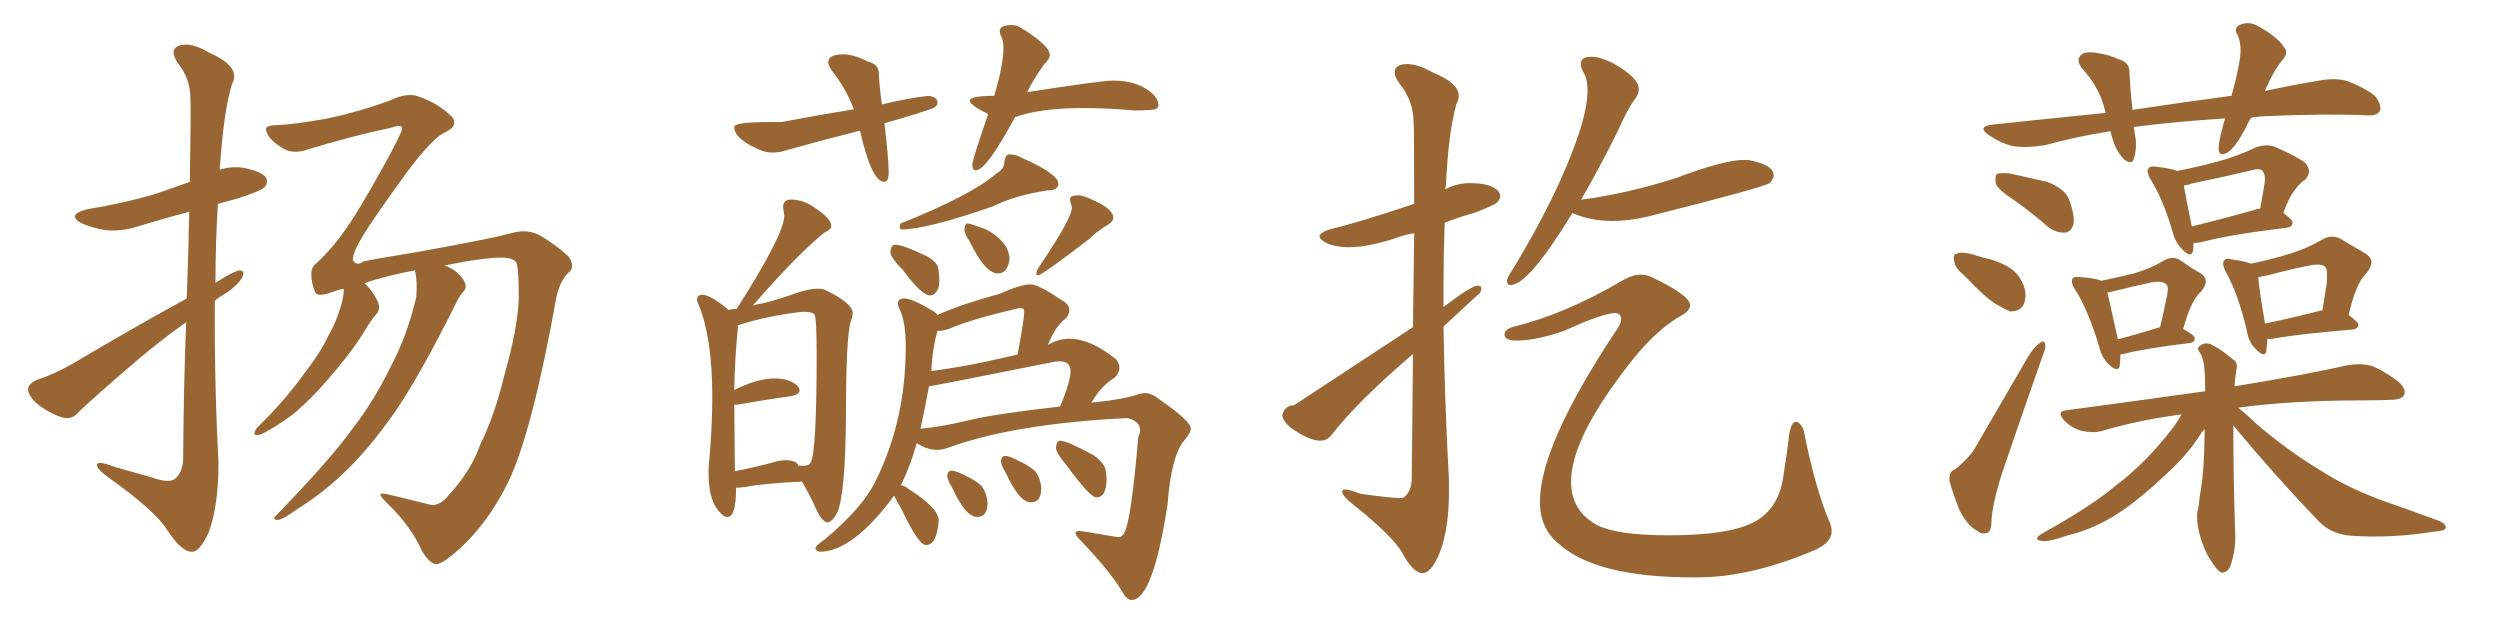<svg xmlns="http://www.w3.org/2000/svg" xmlns:xlink="http://www.w3.org/1999/xlink" width="600" height="150"><path fill="#996633" padding="10" d="M107.96 118.51L107.96 118.51Q113.09 112.94 115.28 106.64L115.28 106.64Q118.65 99.90 121.00 90.23L121.00 90.23Q124.37 78.37 124.51 71.19L124.51 71.19Q124.51 65.33 124.07 63.43L124.07 63.43Q123.78 61.96 120.70 61.82L120.70 61.82Q115.87 61.82 106.64 63.72L106.64 63.72Q108.11 64.16 109.42 65.19L109.42 65.19Q111.18 66.65 111.62 67.97L111.62 67.97Q112.06 69.29 111.04 70.17L111.04 70.17Q110.16 71.19 109.13 73.39L109.13 73.39Q100.63 90.38 94.78 98.88L94.78 98.88Q88.33 108.11 82.03 113.96L82.03 113.96Q77.05 118.65 71.34 122.17L71.34 122.17Q67.97 124.66 66.65 124.80L66.65 124.80Q65.19 124.66 66.21 123.78L66.21 123.78Q79.54 110.01 84.52 102.98L84.52 102.98Q89.79 96.24 93.90 87.74L93.90 87.74Q97.71 80.57 99.90 71.34L99.90 71.34Q100.20 67.53 99.61 64.89L99.61 64.89Q92.43 66.21 87.45 67.97L87.45 67.97Q89.06 69.29 90.53 72.07L90.53 72.07Q91.41 73.83 90.53 75.15L90.53 75.15Q89.06 76.76 87.16 79.98L87.16 79.98Q83.94 85.11 78.52 91.26L78.52 91.26Q75.15 95.21 71.48 98.44L71.48 98.44Q68.70 100.93 63.72 103.71L63.72 103.71Q62.70 104.30 61.67 104.44L61.67 104.44Q60.94 104.44 61.08 103.86L61.08 103.86Q61.23 103.13 61.82 102.54L61.82 102.54Q68.26 96.24 72.80 89.94L72.80 89.94Q76.90 84.67 78.81 80.57L78.81 80.57Q80.57 77.64 81.88 73.24L81.88 73.24Q82.62 70.61 82.47 69.29L82.47 69.29Q81.01 69.58 79.98 70.02L79.98 70.02Q76.03 71.48 75.59 70.02L75.59 70.02Q74.71 67.97 74.71 65.63L74.71 65.63Q74.71 64.01 76.17 62.99L76.17 62.99Q80.13 59.18 82.91 55.08L82.91 55.08Q85.84 51.12 92.14 39.70L92.14 39.70Q96.53 31.79 96.53 30.76L96.53 30.76Q96.39 29.74 94.04 30.62L94.04 30.62Q84.81 32.52 72.80 36.18L72.80 36.18Q69.87 36.91 67.68 35.45L67.68 35.45Q65.48 34.13 64.45 32.67L64.45 32.67Q63.72 31.35 63.87 30.76L63.87 30.76Q64.31 30.03 66.50 30.03L66.50 30.03Q70.61 29.88 78.66 28.42L78.66 28.42Q86.28 26.81 93.46 24.17L93.46 24.17Q98.00 21.97 100.78 23.29L100.78 23.29Q105.03 24.76 108.25 27.83L108.25 27.83Q109.13 28.56 108.98 29.59L108.98 29.59Q108.98 30.62 107.08 31.64L107.08 31.64Q104.15 32.67 97.56 41.46L97.56 41.46Q89.21 53.03 87.30 56.25L87.30 56.25Q84.67 60.50 84.67 62.40L84.67 62.40Q85.55 64.01 87.30 62.70L87.30 62.70Q89.36 62.26 100.93 60.35L100.93 60.35Q112.06 58.30 114.84 57.71L114.84 57.71Q118.80 56.98 122.75 55.96L122.75 55.96Q126.71 54.79 129.93 56.69L129.93 56.69Q134.18 59.33 136.38 61.52L136.38 61.52Q138.28 64.01 136.38 65.48L136.38 65.48Q134.47 67.38 133.59 71.04L133.59 71.04Q127.73 103.71 122.02 115.58L122.02 115.58Q116.60 126.71 108.25 133.45L108.25 133.45Q105.32 135.79 104.30 135.35L104.30 135.35Q102.83 134.77 101.37 132.42L101.37 132.42Q98.73 126.56 93.75 121.58L93.75 121.58Q91.26 119.24 91.26 118.65L91.26 118.65Q91.41 118.21 93.75 118.80L93.75 118.80Q99.32 120.12 103.27 121.14L103.27 121.14Q105.62 121.58 107.96 118.51ZM44.82 71.63L44.82 71.63L44.82 71.63Q45.26 59.62 45.41 50.83L45.41 50.83Q39.26 52.44 33.54 54.20L33.54 54.20Q29.30 55.66 25.20 55.22L25.20 55.22Q21.97 54.64 19.63 53.61L19.63 53.61Q15.82 51.56 20.80 50.24L20.80 50.24Q29.74 48.78 37.21 46.58L37.21 46.58Q41.46 45.12 45.56 43.65L45.56 43.65Q45.85 26.07 45.70 23.73L45.70 23.73Q45.70 18.75 42.63 15.09L42.63 15.09Q40.58 11.87 42.92 10.99L42.92 10.99Q45.85 9.96 50.39 12.74L50.39 12.74Q58.01 16.11 55.66 20.21L55.66 20.21Q53.76 26.51 52.88 38.82L52.88 38.82Q52.73 39.70 52.73 40.72L52.73 40.72Q55.66 39.84 58.45 40.28L58.45 40.28Q62.84 41.16 63.87 42.63L63.87 42.63Q64.45 43.95 63.43 44.97L63.43 44.97Q62.55 45.85 57.13 47.61L57.13 47.61Q54.49 48.34 52.29 48.93L52.29 48.93Q51.71 58.45 51.71 67.82L51.71 67.82Q52.15 67.68 52.29 67.53L52.29 67.53Q55.66 65.33 57.42 64.89L57.42 64.89Q59.03 64.89 58.01 66.80L58.01 66.80Q56.69 68.85 53.61 70.75L53.61 70.75Q52.44 71.34 51.56 72.22L51.56 72.22Q51.42 91.55 52.44 111.04L52.44 111.04Q52.44 121.44 50.10 127.73L50.10 127.73Q47.90 132.57 46.00 132.42L46.00 132.42Q43.51 132.42 39.99 127.00L39.99 127.00Q37.06 122.46 26.37 114.84L26.37 114.84Q23.44 112.79 23.29 111.77L23.29 111.77Q23.00 110.30 27.54 112.06L27.54 112.06Q31.79 113.23 36.33 114.55L36.33 114.55Q40.43 116.02 41.89 114.99L41.89 114.99Q43.80 113.53 43.95 110.30L43.95 110.30Q44.09 91.55 44.68 77.34L44.68 77.34Q38.82 81.45 32.96 86.43L32.96 86.43Q21.83 95.95 18.75 99.02L18.75 99.02Q17.29 100.78 14.94 100.20L14.94 100.20Q11.43 99.02 8.64 96.68L8.64 96.68Q6.59 94.63 6.74 93.16L6.74 93.16Q7.03 91.99 8.94 91.11L8.94 91.11Q12.45 90.09 17.43 87.30L17.43 87.30Q30.18 79.69 44.82 71.63ZM212.26 43.65L212.26 43.65Q213.28 43.65 213.28 41.31L213.28 41.31Q213.28 38.09 212.26 29.59L212.26 29.59Q222.95 26.51 224.27 25.78L224.27 25.78Q225 25.34 225 24.61L225 24.61Q225 23.29 222.80 23.00L222.80 23.00Q217.82 23.58 211.67 25.05L211.67 25.05Q211.08 21.09 210.94 18.02L210.94 18.02L210.94 17.72Q210.94 15.38 208.30 14.79L208.30 14.79Q204.93 13.04 202.44 13.04L202.44 13.04Q198.78 13.04 198.78 14.94L198.78 14.94Q198.78 15.82 199.80 17.14L199.80 17.14Q203.03 21.24 204.93 26.22L204.93 26.22Q196.88 27.54 187.50 29.30L187.50 29.30L184.57 29.30Q176.22 29.30 176.22 30.47L176.22 30.47Q176.22 33.40 182.52 36.04L182.52 36.04Q183.98 36.62 185.45 36.62L185.45 36.62L187.21 36.47Q196.58 33.84 206.40 31.35L206.40 31.35Q209.18 43.65 212.26 43.65ZM234.23 40.87L234.23 40.87Q236.72 40.87 243.60 28.13L243.60 28.13Q249.46 25.93 260.16 25.93L260.16 25.93Q265.58 25.93 272.17 26.51L272.17 26.51Q277.29 26.51 277.66 26.00Q278.03 25.49 278.03 25.20L278.03 25.20Q278.03 24.17 277.00 22.85L277.00 22.85Q273.49 19.34 267.19 19.34L267.19 19.34Q264.26 19.34 246.53 22.12L246.53 22.12Q248.00 19.04 250.63 15.38L250.63 15.38Q251.95 14.21 251.95 13.18L251.95 13.18Q251.95 10.99 245.36 6.88L245.36 6.88Q244.19 6.01 242.87 6.01L242.87 6.01Q239.94 6.01 239.94 7.47L239.94 7.47Q239.94 8.06 240.38 8.94Q240.82 9.81 240.82 11.57L240.82 11.57Q240.82 15.53 238.62 23.00L238.62 23.00Q232.76 23.00 232.76 24.17L232.76 24.17Q232.76 25.20 237.16 27.39L237.16 27.39Q233.35 38.38 233.35 39.55L233.35 39.55Q233.35 40.87 234.23 40.87ZM198.49 125.39L198.49 125.39Q199.80 125.39 201.12 122.61L201.12 122.61Q202.88 117.77 203.03 100.05L203.03 100.05Q203.03 80.71 204.20 77.05L204.20 77.05Q204.64 76.03 204.64 75.15L204.64 75.15Q204.64 72.80 198.34 69.73L198.34 69.73Q197.61 69.29 196.29 69.29L196.29 69.29Q194.38 69.29 191.60 70.17L191.60 70.17Q187.65 71.63 183.11 72.80L183.11 72.80Q181.79 72.95 180.62 73.39L180.62 73.39Q191.75 60.64 197.90 55.81L197.90 55.81Q199.51 55.08 199.51 54.20L199.51 54.20Q199.51 52.44 195.26 49.66L195.26 49.66Q192.63 47.90 189.84 47.90L189.84 47.90Q187.94 47.90 187.94 49.80L187.94 49.80L188.23 51.71Q188.23 56.25 176.81 74.12L176.81 74.12Q175.78 74.12 174.90 74.41L174.90 74.41Q170.51 70.75 168.60 70.75L168.60 70.75Q167.29 70.75 167.29 71.92L167.29 71.92Q167.29 72.36 167.72 73.24L167.72 73.24Q170.95 81.15 170.95 95.36L170.95 95.36Q170.95 102.83 170.07 112.21L170.07 112.21L170.07 113.82Q170.07 121.29 173.88 123.93L173.88 123.93Q174.17 124.07 174.61 124.07L174.61 124.07Q176.66 124.07 176.66 117.04L176.66 117.04L177.25 117.04L178.86 116.89Q182.96 116.02 192.48 115.58L192.48 115.58Q194.38 118.80 196.00 122.46L196.00 122.46Q197.31 125.10 198.49 125.39ZM176.37 113.09L176.37 113.09L176.22 97.12L176.95 97.12Q184.42 95.80 189.99 95.07L189.99 95.07Q191.89 94.63 191.89 93.75L191.89 93.75Q191.89 93.31 191.60 92.87L191.60 92.87Q189.84 90.82 185.89 90.82L185.89 90.82Q181.79 90.82 176.22 93.60L176.22 93.60Q176.37 85.55 177.10 78.66L177.10 78.66L177.10 78.08Q183.69 75.88 192.33 74.85L192.33 74.85L193.21 74.85Q194.82 74.85 195.41 75.37Q196.00 75.88 196.00 84.96L196.00 84.96Q196.00 108.69 194.53 111.04L194.53 111.04Q194.09 111.77 193.07 111.77L193.07 111.77L191.60 111.77Q191.16 110.45 188.53 110.45L188.53 110.45Q187.21 110.45 185.30 111.04L185.30 111.04Q180.32 112.35 176.37 113.09ZM216.21 55.08L216.21 55.08Q222.36 55.08 238.33 49.51L238.33 49.51Q243.60 46.88 251.37 45.70L251.37 45.70Q254.00 45.70 254.00 44.09L254.00 44.09Q254.00 41.75 245.36 37.94L245.36 37.94Q243.90 37.06 242.43 37.06L242.43 37.06L241.99 37.06Q241.11 37.50 241.04 39.04Q240.97 40.58 239.21 41.60L239.21 41.60Q233.06 46.88 216.21 53.61L216.21 53.61Q215.92 54.05 215.92 54.49L215.92 54.49Q215.92 54.79 216.21 55.08ZM223.24 70.90L223.24 70.90Q224.27 70.90 225 69.58L225 69.58Q225.44 68.85 225.44 67.38L225.44 67.38Q225.44 66.21 225.22 64.53Q225 62.84 222.22 61.38L222.22 61.38Q216.65 58.74 214.89 58.74L214.89 58.74Q213.72 58.74 213.72 60.64L213.72 60.64Q213.87 61.96 216.65 64.75L216.65 64.75Q221.19 70.90 223.24 70.90ZM239.50 65.63L239.50 65.63Q240.53 65.63 241.26 64.89L241.26 64.89Q242.29 63.57 242.29 61.82L242.29 61.82Q241.85 57.86 236.72 55.08L236.72 55.08Q232.76 53.61 232.18 53.61L232.18 53.61Q231.59 53.61 231.45 55.08L231.45 55.08Q231.45 56.10 232.76 58.01L232.76 58.01Q236.43 65.63 239.50 65.63ZM249.17 66.06L249.17 66.06Q250.05 66.06 261.33 57.42L261.33 57.42Q263.23 55.52 265.72 54.05L265.72 54.05Q267.19 53.17 267.19 52.29L267.19 52.29Q267.19 50.10 262.06 47.90L262.06 47.90Q260.01 46.88 258.69 46.88L258.69 46.88Q256.79 46.88 256.79 47.90L256.79 47.90Q256.79 48.19 257.01 48.78Q257.23 49.37 257.23 49.95L257.23 49.95Q257.23 52.44 249.02 64.60L249.02 64.60Q248.73 65.33 248.73 65.63L248.73 65.63Q248.73 66.06 249.17 66.06ZM271.58 143.99L271.58 143.99Q276.71 143.99 280.22 121.00L280.22 121.00Q281.10 109.42 284.18 105.76L284.18 105.76Q285.79 103.86 285.79 102.83L285.79 102.83Q285.79 101.07 278.17 95.80L278.17 95.80Q276.42 94.34 274.66 94.34L274.66 94.34L273.63 94.48Q269.97 95.80 262.94 96.53L262.94 96.53Q262.35 96.53 261.91 96.68L261.91 96.68Q264.26 92.58 267.48 90.67L267.48 90.67Q268.65 89.50 268.65 88.18L268.65 88.18Q268.65 87.30 267.92 86.28L267.92 86.28Q261.77 81.30 256.64 81.30L256.64 81.30Q254.15 81.30 251.81 82.62L251.81 82.62L251.51 82.76Q253.27 78.22 255.91 76.32L255.91 76.32Q256.64 75.29 256.64 74.41L256.64 74.41Q256.64 72.95 254.59 71.92L254.59 71.92Q249.32 68.26 247.27 68.26L247.27 68.26Q244.92 68.26 240.09 70.46L240.09 70.46Q230.42 73.10 225 75.59L225 75.59Q224.56 75 223.83 74.56L223.83 74.56Q218.85 71.63 217.09 71.63L217.09 71.63Q215.48 71.63 215.48 72.80L215.48 72.80Q215.48 73.39 216.06 74.56L216.06 74.56Q217.38 77.49 217.38 83.20L217.38 83.20Q217.38 100.49 210.50 114.70L210.50 114.70Q207.42 121.58 197.90 129.49L197.90 129.49Q195.70 130.96 195.70 131.69L195.70 131.69Q195.70 132.13 196.73 132.42L196.73 132.42Q204.64 132.42 214.60 118.95L214.60 118.95Q215.04 119.97 216.50 122.46L216.50 122.46Q220.46 130.81 222.22 130.81L222.22 130.81Q224.85 130.81 225.29 124.95L225.29 124.95Q225.29 121.88 217.82 117.19L217.82 117.19Q217.24 116.60 216.21 116.46L216.21 116.46Q218.41 112.06 220.02 106.35L220.02 106.35Q222.51 107.96 224.85 107.96L224.85 107.96Q226.32 107.96 227.78 107.37L227.78 107.37Q243.60 101.66 270.56 100.34L270.56 100.34Q273.63 101.07 273.63 103.27L273.63 103.27Q273.63 104.00 273.19 104.88L273.19 104.88Q271.44 125.24 269.82 127.88L269.82 127.88Q269.38 128.91 268.36 128.91L268.36 128.91L267.33 128.76Q259.72 127.44 259.13 127.44L259.13 127.44Q258.11 127.44 258.11 127.88L258.11 127.88Q258.11 128.47 259.28 129.64L259.28 129.64Q266.89 137.55 269.82 142.82L269.82 142.82Q270.70 143.99 271.58 143.99ZM220.90 102.98L220.90 102.98Q221.92 98.44 222.95 92.72L222.95 92.72Q223.54 92.72 252.10 87.01L252.10 87.01Q253.27 86.72 254.30 86.72L254.30 86.72Q256.93 86.72 256.93 89.06L256.93 89.06Q256.93 91.55 254.44 97.56L254.44 97.56Q238.92 99.32 232.54 100.85Q226.17 102.39 221.48 102.83L221.48 102.83Q220.90 102.83 220.90 102.98ZM223.54 89.06L223.54 89.06Q223.68 84.08 225 79.39L225 79.39L225.44 79.39Q226.61 79.39 228.08 78.81L228.08 78.81Q233.06 76.61 244.48 73.97L244.48 73.97L245.07 73.97Q245.80 73.97 245.80 74.71L245.80 74.71Q245.80 76.90 244.19 85.11L244.19 85.11L240.23 85.99Q232.18 87.89 223.54 89.06ZM234.52 124.07L234.52 124.07Q237.01 124.07 237.01 120.70L237.01 120.70Q236.87 118.36 235.55 116.60L235.55 116.60Q234.08 115.28 232.18 114.40L232.18 114.40Q229.39 112.94 228.37 112.94L228.37 112.94Q227.49 112.94 227.34 114.11L227.34 114.11Q227.34 115.14 228.52 117.04L228.52 117.04Q231.74 124.07 234.52 124.07ZM247.41 120.56L247.41 120.56Q249.90 120.56 249.90 117.19L249.90 117.19Q249.76 114.84 248.44 113.09L248.44 113.09Q246.97 111.77 245.07 110.89L245.07 110.89Q242.29 109.42 241.26 109.42L241.26 109.42Q240.38 109.42 240.23 110.60L240.23 110.60Q240.23 111.62 241.41 113.53L241.41 113.53Q244.63 120.56 247.41 120.56ZM263.09 119.38L263.09 119.38Q265.58 119.38 265.58 114.84L265.58 114.84L265.43 113.23Q265.28 111.33 262.50 109.28L262.50 109.28Q256.05 105.76 254.44 105.76L254.44 105.76Q253.56 105.76 253.42 107.52L253.42 107.52Q253.56 108.84 256.05 111.77L256.05 111.77Q261.62 119.38 263.09 119.38ZM341.46 137.55L341.46 137.55Q339.11 137.55 336.47 132.57L336.47 132.57Q334.13 128.61 325.20 121.44L325.20 121.44Q322.12 119.09 322.12 117.92L322.12 117.92Q322.12 117.48 322.85 117.48L322.85 117.48Q323.88 117.48 326.51 118.51L326.51 118.51Q333.84 119.53 336.04 119.53L336.04 119.53Q336.77 119.53 336.91 119.38L336.91 119.38Q338.82 117.92 338.82 114.70L338.82 114.70L339.11 84.96Q325.78 96.39 319.63 104.30L319.63 104.30Q318.60 105.76 316.85 105.76L316.85 105.76Q314.21 105.76 309.81 102.69L309.81 102.69Q307.76 100.93 307.76 99.61L307.76 99.61Q308.35 97.27 310.55 97.27L310.55 97.27L339.11 78.52L339.40 55.96Q336.77 56.40 334.57 57.28L334.57 57.28Q328.13 59.33 323.73 59.33L323.73 59.33Q320.51 59.33 318.31 58.30L318.31 58.30Q316.70 57.42 316.70 56.69L316.70 56.69Q316.70 55.81 319.48 54.93L319.48 54.93Q324.90 53.76 339.40 48.93L339.40 48.93Q339.40 31.35 339.26 29.00L339.26 29.00Q339.11 24.02 335.89 20.07L335.89 20.07Q334.72 18.46 334.72 17.43L334.72 17.43Q334.72 15.38 337.79 15.38L337.79 15.38Q340.28 15.38 343.95 17.43L343.95 17.43Q350.10 19.92 350.10 23.00L350.10 23.00Q350.10 24.02 349.51 25.05L349.51 25.05Q347.61 31.79 347.02 44.53L347.02 44.53Q346.88 44.82 346.88 45.41L346.88 45.41Q349.66 43.95 352.73 43.95L352.73 43.95Q358.30 43.95 359.77 46.14L359.77 46.14Q360.06 46.58 360.06 47.02L360.06 47.02Q360.06 47.75 359.40 48.49Q358.74 49.22 353.76 51.12L353.76 51.12Q349.95 52.15 346.73 53.47L346.73 53.47Q346.44 61.08 346.44 68.55L346.44 68.55L346.44 73.68Q353.17 68.55 354.64 68.55L354.64 68.55Q355.52 68.55 355.52 69.29L355.52 69.29Q355.52 69.58 355.22 70.31L355.22 70.31Q354.93 70.46 346.44 78.37L346.44 78.37Q346.73 96.68 347.75 115.14L347.75 115.14L347.75 118.07Q347.75 126.86 345.56 132.57L345.56 132.57Q343.51 137.55 341.46 137.55ZM362.55 68.41L362.55 68.41Q361.67 68.41 361.67 67.38L361.67 67.38Q361.67 66.65 362.99 64.75L362.99 64.75Q369.58 53.91 374.12 44.09L374.12 44.09Q381.01 29.00 381.01 21.68L381.01 21.68Q381.01 18.90 379.98 17.29L379.98 17.29Q379.39 16.11 379.39 15.38L379.39 15.38Q379.39 13.62 381.88 13.62L381.88 13.62Q384.38 13.62 387.74 15.53L387.74 15.53Q393.31 18.75 393.31 21.39L393.31 21.39Q393.31 22.41 392.72 23.29L392.72 23.29Q390.53 26.22 388.18 31.64L388.18 31.64Q383.50 41.02 379.39 48.05L379.39 48.05Q379.39 47.90 379.69 47.90L379.69 47.90Q390.67 46.44 402.10 42.77L402.10 42.77Q413.82 38.38 418.51 38.38L418.51 38.38L419.53 38.38Q425.68 39.55 425.68 42.04L425.68 42.04Q425.68 42.92 424.80 43.87Q423.93 44.82 395.36 52.00L395.36 52.00Q390.97 53.03 387.01 53.03L387.01 53.03Q381.74 53.03 377.34 51.12L377.34 51.12L377.20 51.42Q366.80 68.41 362.55 68.41ZM407.81 138.57L407.81 138.57L406.20 138.57Q383.06 138.57 374.12 130.52L374.12 130.52Q369.58 126.86 369.58 120.41L369.58 120.41Q369.58 106.93 387.74 79.54L387.74 79.54Q389.06 77.78 389.06 76.61L389.06 76.61Q389.06 75.15 387.60 75.15L387.60 75.15Q384.67 75.15 375.44 79.39L375.44 79.39Q368.55 81.74 364.01 81.74L364.01 81.74Q361.08 81.74 361.08 80.27L361.08 80.27Q361.08 78.96 363.43 78.37L363.43 78.37Q375.88 75.29 389.50 67.24L389.50 67.24Q391.85 65.92 393.75 65.92L393.75 65.92Q395.21 65.92 396.39 66.50L396.39 66.50Q405.62 70.90 405.62 73.24L405.62 73.24Q405.62 74.71 402.98 76.03L402.98 76.03Q397.41 79.39 391.99 86.13L391.99 86.13Q377.05 104.88 377.05 115.58L377.05 115.58Q377.05 122.75 383.50 126.12L383.50 126.12Q388.33 128.47 400.49 128.47L400.49 128.47Q415.14 128.47 421.07 125.24Q427.00 122.02 428.03 114.11L428.03 114.11Q428.91 108.69 429.49 103.71L429.49 103.71Q430.08 101.22 430.96 101.22L430.96 101.22Q431.98 101.22 432.86 103.13L432.86 103.13Q435.64 117.33 439.31 125.83L439.31 125.83Q439.60 126.71 439.60 127.44L439.60 127.44Q439.60 130.08 435.94 131.84L435.94 131.84Q420.70 138.43 407.81 138.57ZM483.40 48.05L483.40 48.05Q479.59 45.56 479.00 44.09L479.00 44.09Q478.71 42.33 479.30 41.75L479.30 41.75Q480.03 41.46 482.23 41.60L482.23 41.60Q486.91 42.63 491.31 43.65L491.31 43.65Q495.56 45.26 496.58 47.90L496.58 47.90Q498.05 52.00 497.61 53.91L497.61 53.91Q497.02 55.66 495.70 55.81L495.70 55.81Q493.51 55.96 491.60 54.49L491.60 54.49Q487.35 50.83 483.40 48.05ZM471.53 66.21L471.53 66.21Q469.19 64.31 469.04 62.84L469.04 62.84Q468.60 61.08 469.48 60.94L469.48 60.94Q470.65 60.35 473.00 60.94L473.00 60.94Q474.46 61.38 475.93 61.82L475.93 61.82Q479.59 62.55 482.37 64.31L482.37 64.31Q484.86 65.92 485.89 69.14L485.89 69.14Q486.47 71.34 485.60 73.24L485.60 73.24Q484.57 74.85 482.37 74.71L482.37 74.71Q480.91 74.12 478.71 72.80L478.71 72.80Q476.07 71.04 471.53 66.21ZM469.19 112.65L469.19 112.65Q472.71 109.86 474.17 107.23L474.17 107.23Q480.03 97.12 486.77 85.55L486.77 85.55Q488.09 83.35 489.55 82.32L489.55 82.32Q490.72 81.45 490.87 82.76L490.87 82.76Q491.02 83.50 490.14 85.69L490.14 85.69Q485.89 97.71 481.35 111.04L481.35 111.04Q478.56 118.95 477.98 124.37L477.98 124.37Q477.98 127.73 476.95 127.88L476.95 127.88Q475.63 128.32 474.61 127.44L474.61 127.44Q472.27 126.27 470.36 122.61L470.36 122.61Q468.75 118.65 467.87 115.43L467.87 115.43Q467.72 113.09 469.19 112.65ZM526.46 58.30L526.46 58.30Q526.46 59.33 526.32 60.21L526.32 60.21Q525.88 62.11 523.68 59.77L523.68 59.77Q522.07 58.15 521.48 55.81L521.48 55.81Q519.14 47.75 516.06 42.92L516.06 42.92Q515.04 41.02 515.63 40.43L515.63 40.43Q515.92 39.84 517.38 39.99L517.38 39.99Q521.19 40.43 522.51 41.02L522.51 41.02Q527.20 40.14 532.03 38.82L532.03 38.82Q536.72 37.65 541.55 35.30L541.55 35.30Q543.90 34.57 545.80 35.16L545.80 35.16Q551.51 37.65 553.27 39.11L553.27 39.11Q555.03 41.16 553.27 43.07L553.27 43.07Q551.95 43.95 550.93 45.41L550.93 45.41Q549.46 47.02 548.00 51.12L548.00 51.12Q550.20 52.73 550.20 53.32L550.20 53.32Q550.20 54.49 548.88 54.64L548.88 54.64Q534.52 56.40 528.22 58.15L528.22 58.15Q527.05 58.30 526.46 58.30ZM541.11 50.39L541.11 50.39Q541.55 50.10 542.43 50.10L542.43 50.10Q543.02 47.02 543.60 43.36L543.60 43.36Q543.60 41.60 543.02 41.02L543.02 41.02Q542.29 40.28 540.38 40.87L540.38 40.87Q533.64 42.48 526.46 43.95L526.46 43.95Q525.15 44.38 524.12 44.53L524.12 44.53Q524.56 47.17 526.03 54.35L526.03 54.35Q532.62 52.73 541.11 50.39ZM508.89 85.11L508.89 85.11Q508.89 86.72 508.74 87.74L508.74 87.74Q508.30 89.65 505.96 87.30L505.96 87.30Q504.35 85.69 503.76 83.06L503.76 83.06Q501.12 74.27 497.90 69.29L497.90 69.29Q496.88 67.68 497.46 66.80L497.46 66.80Q497.75 66.36 499.22 66.50L499.22 66.50Q503.03 66.80 504.35 67.38L504.35 67.38Q508.59 66.50 512.11 65.63L512.11 65.63Q516.21 64.45 519.29 62.55L519.29 62.55Q521.48 61.23 523.39 62.55L523.39 62.55Q526.32 64.60 528.22 65.63L528.22 65.63Q530.57 67.24 528.22 70.02L528.22 70.02Q525.88 71.92 523.97 78.96L523.97 78.96Q526.76 80.42 526.76 81.30L526.76 81.30Q526.61 82.18 525.59 82.32L525.59 82.32Q514.60 83.64 509.62 84.96L509.62 84.96Q509.33 84.96 508.89 85.11ZM508.30 81.45L508.30 81.45Q512.70 80.27 518.41 78.52L518.41 78.52Q519.29 75 519.87 71.92L519.87 71.92Q520.61 68.99 520.02 68.41L520.02 68.41Q519.29 67.24 516.06 67.82L516.06 67.82Q511.52 68.85 506.10 70.17L506.10 70.17Q505.66 70.17 505.81 70.31L505.81 70.31Q506.40 72.95 508.30 81.45ZM544.19 81.30L544.19 81.30Q544.04 83.06 543.90 84.38L543.90 84.38Q543.46 85.99 541.26 83.64L541.26 83.64Q539.65 82.03 539.21 79.25L539.21 79.25Q537.16 70.46 534.08 65.04L534.08 65.04Q533.20 63.13 533.79 62.55L533.79 62.55Q534.23 61.82 535.55 62.26L535.55 62.26Q538.92 62.70 540.23 63.28L540.23 63.28Q545.80 62.11 549.90 60.79L549.90 60.79Q554.00 59.47 557.23 57.57L557.23 57.57Q559.57 56.10 561.91 57.42L561.91 57.42Q565.28 59.47 567.63 60.79L567.63 60.79Q570.56 62.55 567.77 65.77L567.77 65.77Q565.43 67.97 563.67 75.59L563.67 75.59Q566.02 77.34 566.02 77.93L566.02 77.93Q565.87 78.96 564.55 79.10L564.55 79.10Q552.10 80.13 546.24 81.15L546.24 81.15Q545.07 81.45 544.19 81.30ZM556.93 74.56L556.93 74.56Q557.23 74.41 557.37 74.56L557.37 74.56Q557.96 70.90 558.40 68.12L558.40 68.12Q558.69 64.75 558.11 64.16L558.11 64.16Q557.37 63.13 554.30 63.72L554.30 63.72Q549.76 64.60 544.34 66.06L544.34 66.06Q542.87 66.36 541.99 66.50L541.99 66.50Q542.14 69.14 543.60 77.64L543.60 77.64Q549.46 76.46 556.93 74.56ZM535.99 102.10L535.99 102.10Q535.99 113.67 536.43 127.73L536.43 127.73Q536.72 131.84 535.25 135.94L535.25 135.94Q534.52 137.55 533.06 137.40L533.06 137.40Q532.03 136.82 530.57 134.47L530.57 134.47Q528.37 131.10 527.49 126.27L527.49 126.27Q527.20 124.37 527.34 122.90L527.34 122.90Q527.78 121.44 527.93 119.09L527.93 119.09Q528.96 114.11 529.10 104.88L529.10 104.88Q529.10 103.56 529.10 102.98L529.10 102.98Q528.37 103.71 527.78 104.74L527.78 104.74Q524.85 109.28 519.87 113.82L519.87 113.82Q513.87 119.53 508.59 123.05L508.59 123.05Q502.59 127.00 496.29 128.47L496.29 128.47Q491.31 130.22 489.84 129.79L489.84 129.79Q487.79 129.49 490.14 128.03L490.14 128.03Q502.00 121.44 507.71 116.60L507.71 116.60Q514.75 111.33 521.04 103.27L521.04 103.27Q522.66 101.22 523.54 99.46L523.54 99.46Q513.43 100.78 504.49 103.42L504.49 103.42Q502.44 104.00 499.66 103.42L499.66 103.42Q497.31 102.83 495.41 100.93L495.41 100.93Q493.36 98.58 496.14 98.44L496.14 98.44Q513.72 96.09 529.25 93.90L529.25 93.90Q529.25 90.97 529.10 89.06L529.10 89.06Q528.96 86.28 528.08 84.81L528.08 84.81Q527.05 83.50 527.93 83.06L527.93 83.06Q529.10 82.03 530.57 82.62L530.57 82.62Q533.06 83.79 536.13 86.43L536.13 86.43Q537.16 87.16 536.72 88.92L536.72 88.92Q536.43 90.38 536.28 92.72L536.28 92.72Q553.42 89.94 563.67 87.60L563.67 87.60Q566.60 87.16 568.95 87.74L568.95 87.74Q571.88 88.77 575.54 91.55L575.54 91.55Q577.59 93.31 577.00 94.78L577.00 94.78Q576.42 95.95 573.78 95.95L573.78 95.95Q570.85 96.09 567.63 96.09L567.63 96.09Q549.61 96.09 537.16 97.85L537.16 97.85Q539.36 99.61 542.14 102.25L542.14 102.25Q549.61 108.54 557.23 113.09L557.23 113.09Q563.38 117.04 571.73 120.12L571.73 120.12Q578.91 122.61 585.21 124.95L585.21 124.95Q587.11 125.68 586.96 126.71L586.96 126.71Q586.82 127.44 584.18 127.59L584.18 127.59Q574.07 129.20 564.70 128.61L564.70 128.61Q559.57 128.32 556.49 125.10L556.49 125.10Q545.80 113.96 535.99 102.10ZM540.23 28.27L540.23 28.27L540.23 28.27Q539.50 29.44 538.92 30.76L538.92 30.76Q536.72 35.01 534.81 36.47L534.81 36.47Q532.62 37.79 532.47 35.89L532.47 35.89Q532.47 33.98 533.35 30.91L533.35 30.91Q533.64 29.44 534.08 28.42L534.08 28.42Q522.36 29.15 512.11 30.47L512.11 30.47Q512.26 31.35 512.40 32.37L512.40 32.37Q512.99 35.45 512.11 38.09L512.11 38.09Q511.67 39.70 509.77 38.23L509.77 38.23Q508.01 36.47 507.13 33.69L507.13 33.69Q506.69 32.52 506.54 31.49L506.54 31.49Q498.78 32.67 490.72 34.86L490.72 34.86Q486.04 35.60 482.81 35.01L482.81 35.01Q480.03 34.28 477.25 32.37L477.25 32.37Q474.32 30.32 478.42 29.88L478.42 29.88Q492.19 28.42 505.37 27.10L505.37 27.10Q505.08 26.07 504.93 25.49L504.93 25.49Q503.47 20.51 499.80 16.55L499.80 16.55Q497.75 14.06 500.10 12.74L500.10 12.74Q501.86 12.30 504.20 12.89L504.20 12.89Q506.25 13.18 508.45 14.21L508.45 14.21Q511.23 14.94 511.08 17.58L511.08 17.58Q511.23 21.39 511.82 26.37L511.82 26.37Q524.41 24.46 535.55 23.00L535.55 23.00Q537.01 17.87 537.60 13.92L537.60 13.92Q538.04 10.69 537.01 8.35L537.01 8.35Q535.99 6.88 537.45 6.01L537.45 6.01Q539.79 4.98 541.99 6.30L541.99 6.30Q546.68 8.94 548.14 11.28L548.14 11.28Q549.46 12.74 547.56 14.65L547.56 14.65Q545.21 17.87 544.19 20.51L544.19 20.51Q543.75 21.24 543.60 21.83L543.60 21.83Q550.34 20.36 556.64 19.34L556.64 19.34Q560.60 18.60 563.38 19.48L563.38 19.48Q567.63 21.09 569.97 23.00L569.97 23.00Q571.73 25.20 571.14 26.66L571.14 26.66Q570.41 27.83 568.21 27.69L568.21 27.69Q558.69 27.25 545.07 27.83L545.07 27.83Q542.58 27.83 540.23 28.27Z"/></svg>